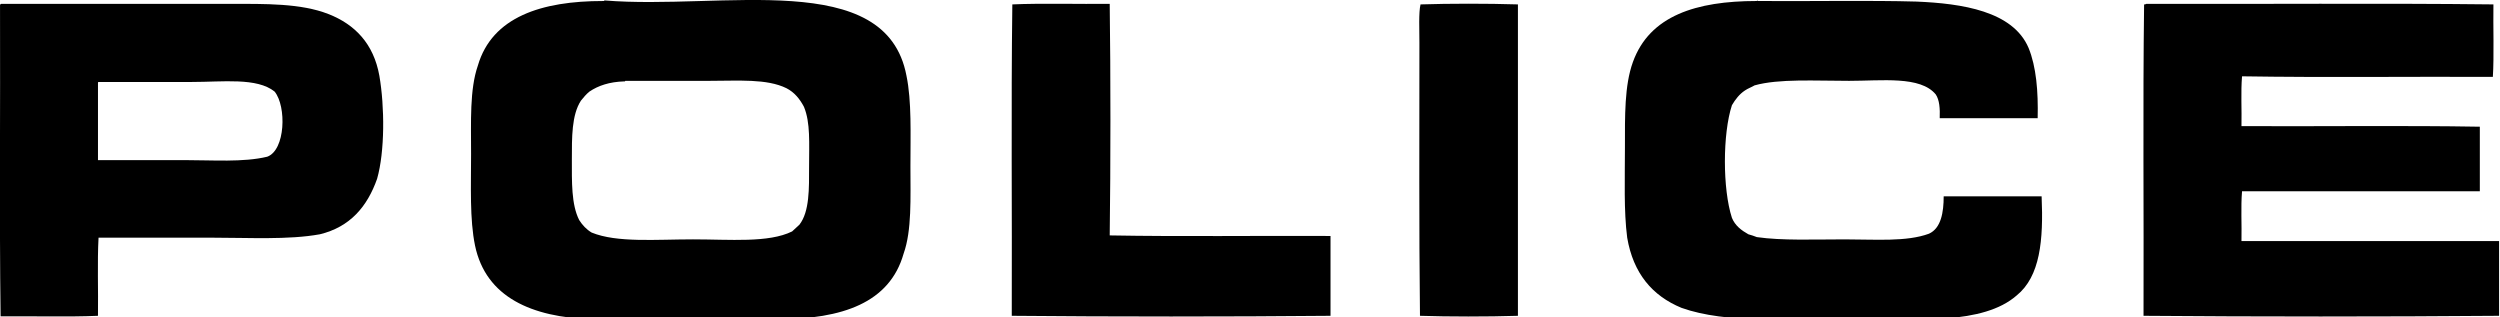 <?xml version="1.0" encoding="UTF-8"?>
<svg xmlns="http://www.w3.org/2000/svg" xmlns:xlink="http://www.w3.org/1999/xlink" version="1.1" id="Layer_2" x="0px" y="0px" width="449.691px" height="57.04px" viewBox="-23.522 -41.665 449.691 57.04" xml:space="preserve">
<g>
	<g>
		<path fill-rule="evenodd" clip-rule="evenodd" d="M85.147-41.483c-0.019-0.087,0.04-0.096,0.102-0.102    c21.092,1.734,50.615-5.896,54.281,13.545c0.953,4.583,0.713,10.492,0.713,16.294c0,5.714,0.262,11.526-1.222,15.684    c-2.519,8.921-11.108,11.771-22.506,11.813c-10.31,0-22.994,0.001-33.709,0C72.21,15.379,63.882,11.864,61.927,2.512    c-0.979-4.727-0.713-10.705-0.713-16.498c0-5.768-0.271-11.58,1.222-15.887c2.565-8.77,11.492-11.616,22.507-11.609    C85.011-41.483,85.079-41.483,85.147-41.483z M88.712-27.022c-2.599,0.083-4.613,0.75-6.212,1.833    c-0.583,0.47-1.056,1.049-1.528,1.63c-1.674,2.582-1.629,6.598-1.629,10.591c0,3.98-0.11,8.093,1.324,10.896    c0.583,0.91,1.3,1.688,2.24,2.241c4.55,1.859,11.576,1.222,18.229,1.222c6.64,0,13.598,0.664,17.822-1.426    c0.429-0.42,0.87-0.827,1.324-1.222c1.824-2.36,1.731-6.486,1.731-10.49c0-4.102,0.263-7.843-0.917-10.693    c-0.748-1.425-1.721-2.625-3.157-3.361c-3.538-1.737-8.62-1.324-13.749-1.324c-5.159,0-10.577,0.001-15.174,0    c-0.062,0.005-0.121,0.015-0.102,0.102C88.847-27.022,88.779-27.022,88.712-27.022z"></path>
		<path fill-rule="evenodd" clip-rule="evenodd" d="M343.006-20.402c-5.873,0-11.746,0-17.618,0c0.066-1.73-0.043-3.284-0.713-4.277    c-2.762-3.363-9.716-2.444-15.582-2.444c-6.124,0-12.629-0.407-17.007,0.814c-0.552,0.331-1.21,0.556-1.731,0.917    c-1.005,0.659-1.723,1.604-2.343,2.648c-1.687,5.163-1.687,15.093,0,20.266c0.57,1.399,1.692,2.246,2.954,2.954    c0.519,0.16,1.057,0.301,1.527,0.509c4.527,0.652,10.276,0.408,15.785,0.408c5.557,0,11.135,0.468,15.174-1.019    c2.176-0.979,2.654-3.856,2.648-6.722c5.872,0,11.745,0,17.618,0c0.343,7.89-0.258,14.39-4.481,17.822    c-6.079,5.315-17.947,4.277-29.126,4.277c-11.308,0-23.132,0.83-31.163-2.037c-5.291-2.177-8.693-6.243-9.776-12.628    c-0.626-4.818-0.408-10.568-0.407-16.192c0-5.79-0.093-11.147,1.426-15.378c3.014-8.4,11.472-10.987,22.201-10.999    c0.174,0.021,0.264-0.174,0.305,0c9.231,0.07,20.16-0.14,28.516,0.102c8.18,0.344,17.345,1.7,20.164,8.351    C342.751-29.653,343.12-25.27,343.006-20.402z"></path>
		<path fill-rule="evenodd" clip-rule="evenodd" d="M-23.312-40.974c13.158,0,27.297,0,40.736,0c6.955,0,13.176-0.103,18.127,1.833    c4.767,1.863,8.133,5.334,9.166,11.101c0.964,5.59,0.993,13.613-0.407,18.535c-1.762,4.994-4.851,8.66-10.286,9.98    C28.358,1.509,21.238,1.086,14.47,1.086c-6.778,0-13.776,0-20.266,0C-6.033,5.567-5.83,10.489-5.898,15.14    c-5.637,0.236-11.71,0.035-17.517,0.102c-0.237-18.433-0.034-37.308-0.102-55.91C-23.52-40.843-23.44-40.932-23.312-40.974z     M-5.898-26.614c0,4.583,0,9.166,0,13.748c4.956,0,10.263,0,15.479,0c5.126,0,10.676,0.429,14.971-0.611    c3.265-1.183,3.493-9.034,1.324-11.712c-3.174-2.563-9.316-1.731-14.869-1.731c-5.6,0-11.554,0-16.803,0    C-5.914-26.903-5.906-26.759-5.898-26.614z"></path>
		<path fill-rule="evenodd" clip-rule="evenodd" d="M176.09-40.974c0.17,13.173,0.169,28.479,0,41.653    c13.036,0.237,26.512,0.034,39.717,0.102c0.002,4.722-0.003,9.976,0,14.359c-18.401,0.17-38.935,0.169-57.336,0    c0.068-18.637-0.136-37.544,0.102-56.012C163.756-41.107,170.738-40.906,176.09-40.974z"></path>
		<path fill-rule="evenodd" clip-rule="evenodd" d="M249.516-40.872c0,18.67,0,37.341,0,56.012c-5.576,0.173-12.378,0.166-17.618,0    c-0.186-15.785-0.102-32.641-0.102-49.086c0-2.209-0.154-5.542,0.203-6.925C237.203-41.039,243.976-41.044,249.516-40.872z"></path>
		<path fill-rule="evenodd" clip-rule="evenodd" d="M362.558-40.974c20.368,0.068,41.89-0.136,62.428,0.102    c-0.065,3.851,0.132,9.353-0.102,13.036c-15.005-0.068-30.28,0.136-45.115-0.102c-0.236,2.785-0.035,6.008-0.102,8.962    c13.783,0.068,29.261-0.135,42.874,0.102c0,3.87,0,7.74,0,11.609c-14.258,0-28.515,0-42.772,0    c-0.237,2.784-0.034,6.009-0.102,8.962c15.445,0,30.892,0,46.337,0c0,4.481,0,8.962,0,13.443c-21.015,0.17-43.28,0.169-63.955,0    c0.067-18.637-0.136-37.544,0.102-56.012C362.364-40.829,362.421-40.942,362.558-40.974z"></path>
	</g>
</g>
</svg>
